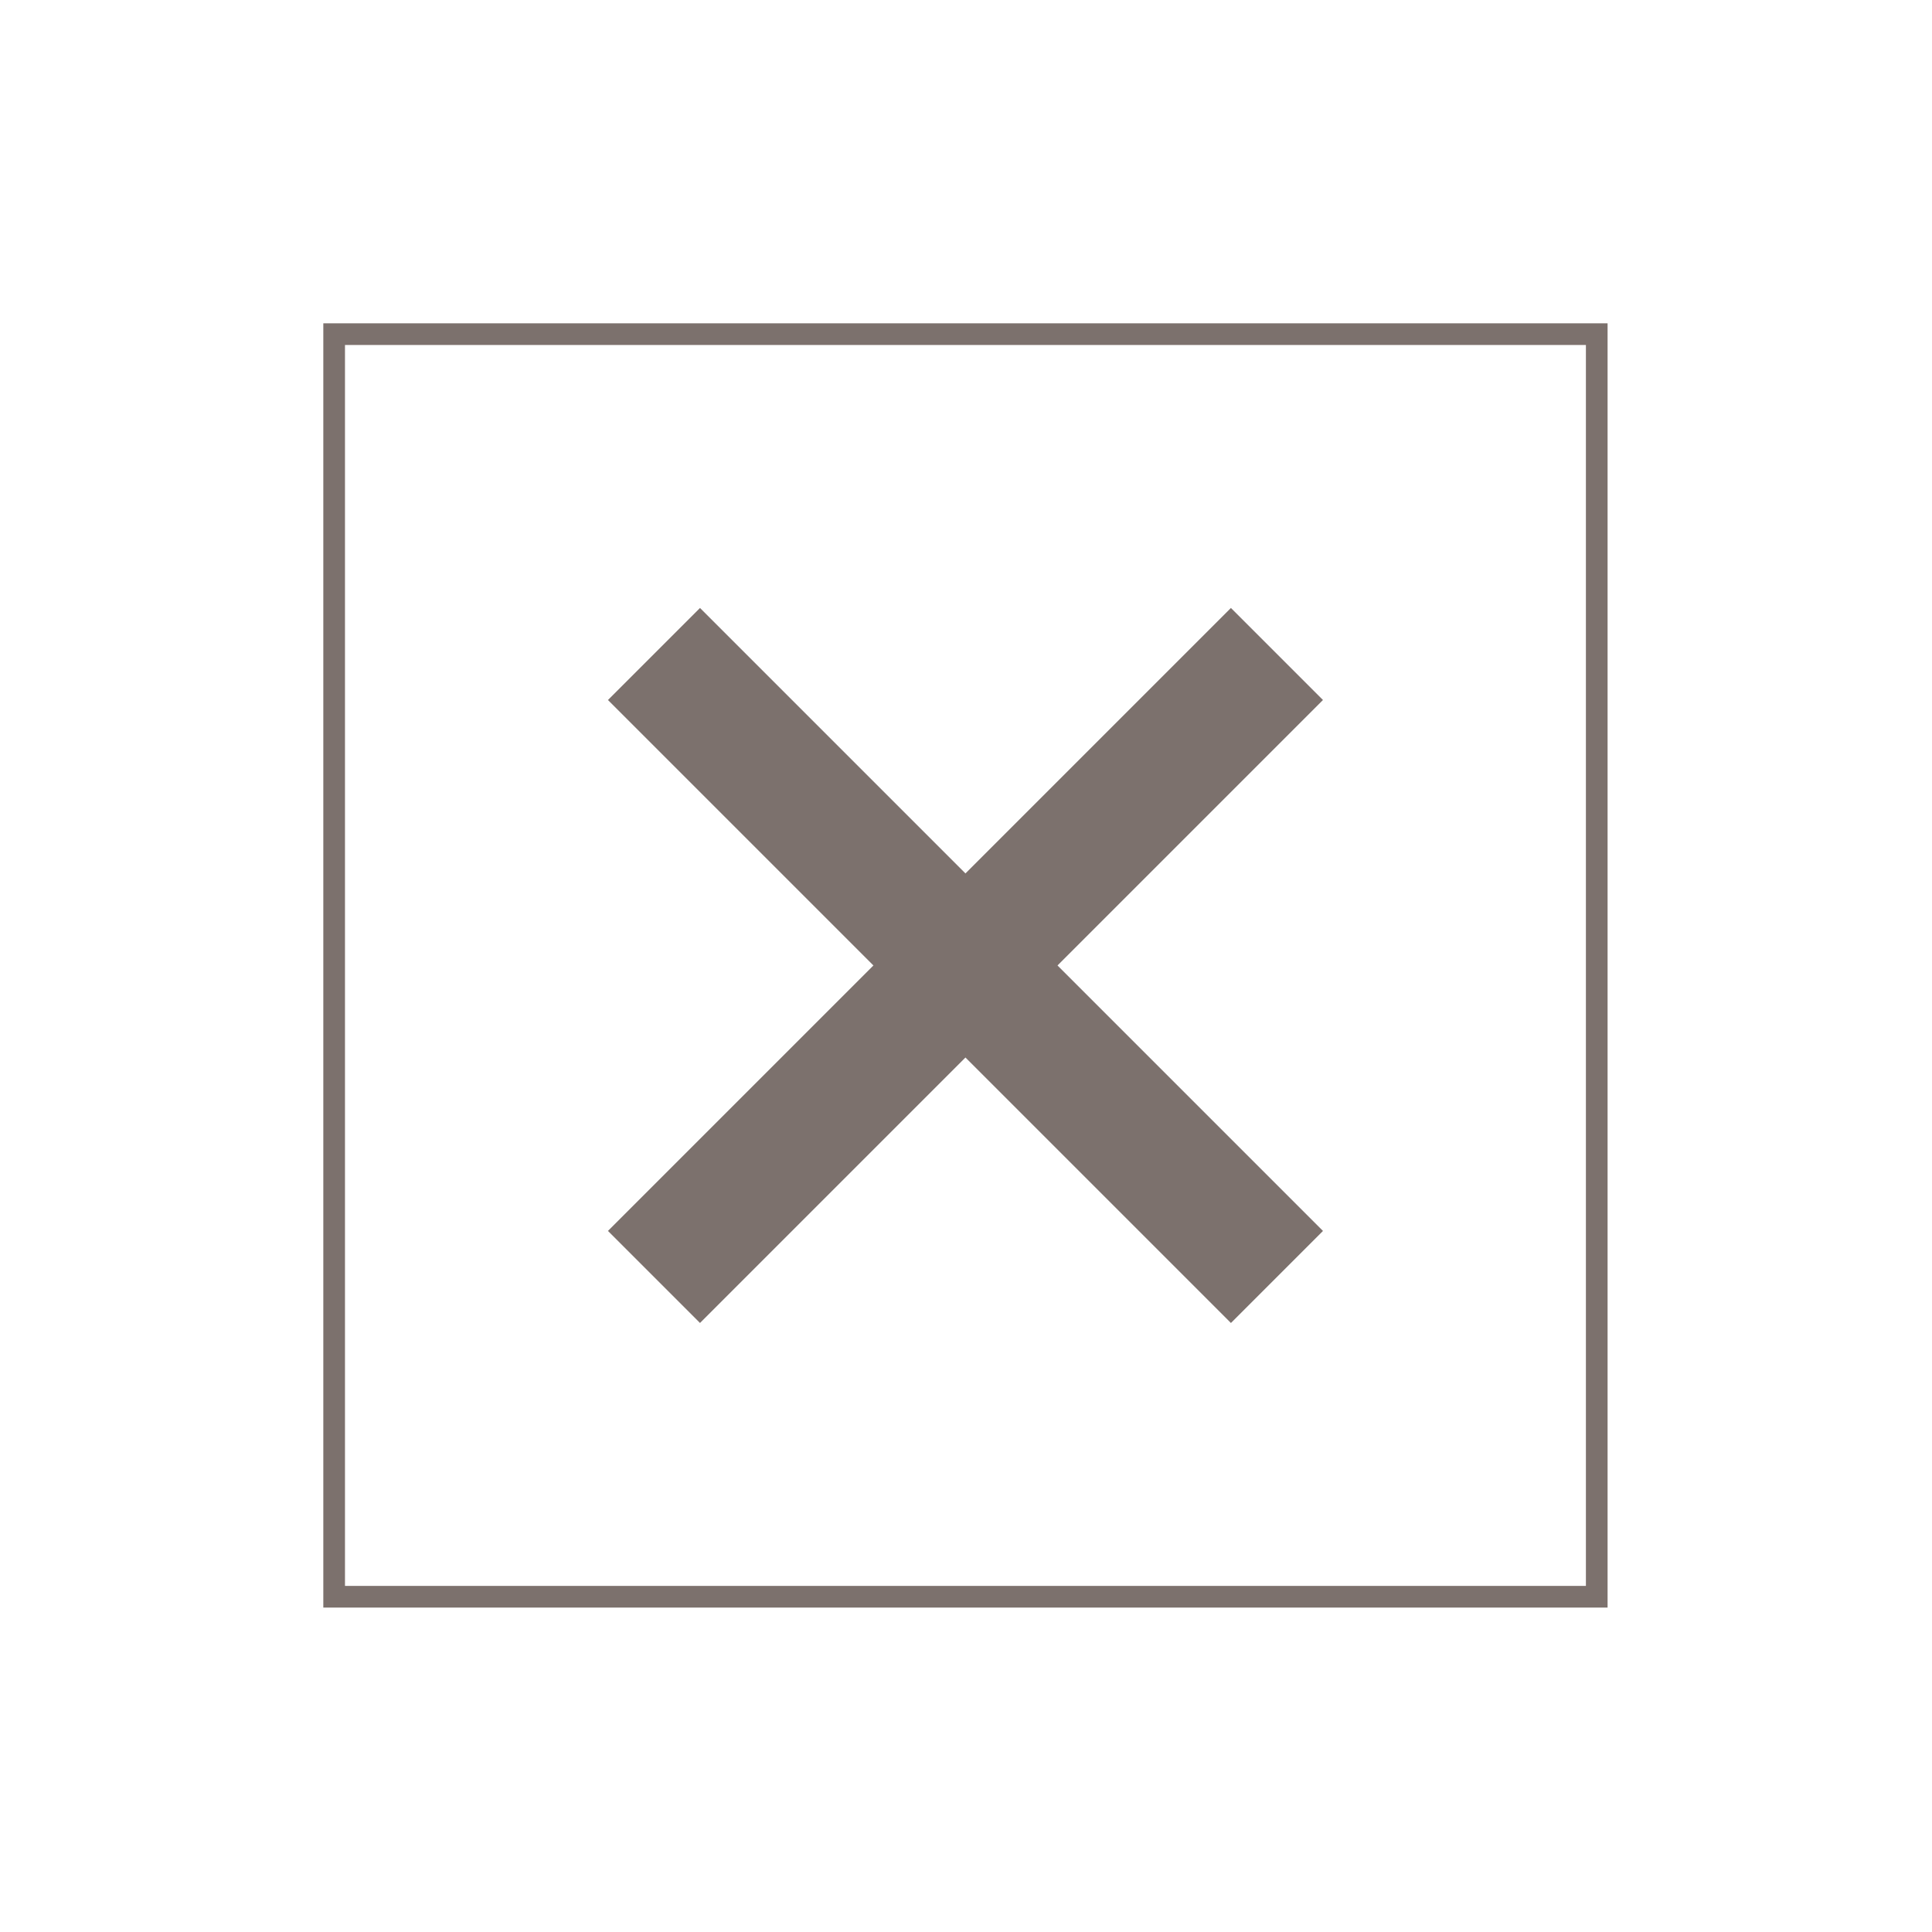 <?xml version="1.0" encoding="UTF-8" standalone="no"?><!DOCTYPE svg PUBLIC "-//W3C//DTD SVG 1.1//EN" "http://www.w3.org/Graphics/SVG/1.1/DTD/svg11.dtd"><svg width="100%" height="100%" viewBox="0 0 263 263" version="1.1" xmlns="http://www.w3.org/2000/svg" xmlns:xlink="http://www.w3.org/1999/xlink" xml:space="preserve" xmlns:serif="http://www.serif.com/" style="fill-rule:evenodd;clip-rule:evenodd;stroke-miterlimit:10;"><path d="M89.025,173.829l84.804,-84.804" style="fill:none;fill-rule:nonzero;stroke:#7c716d;stroke-width:17.72px;"/><path d="M89.025,89.027l84.804,84.804" style="fill:none;fill-rule:nonzero;stroke:#7c716d;stroke-width:17.72px;"/><rect x="45.487" y="45.487" width="171.875" height="171.875" style="fill:none;stroke:#7c716d;stroke-width:2.95px;"/></svg>
